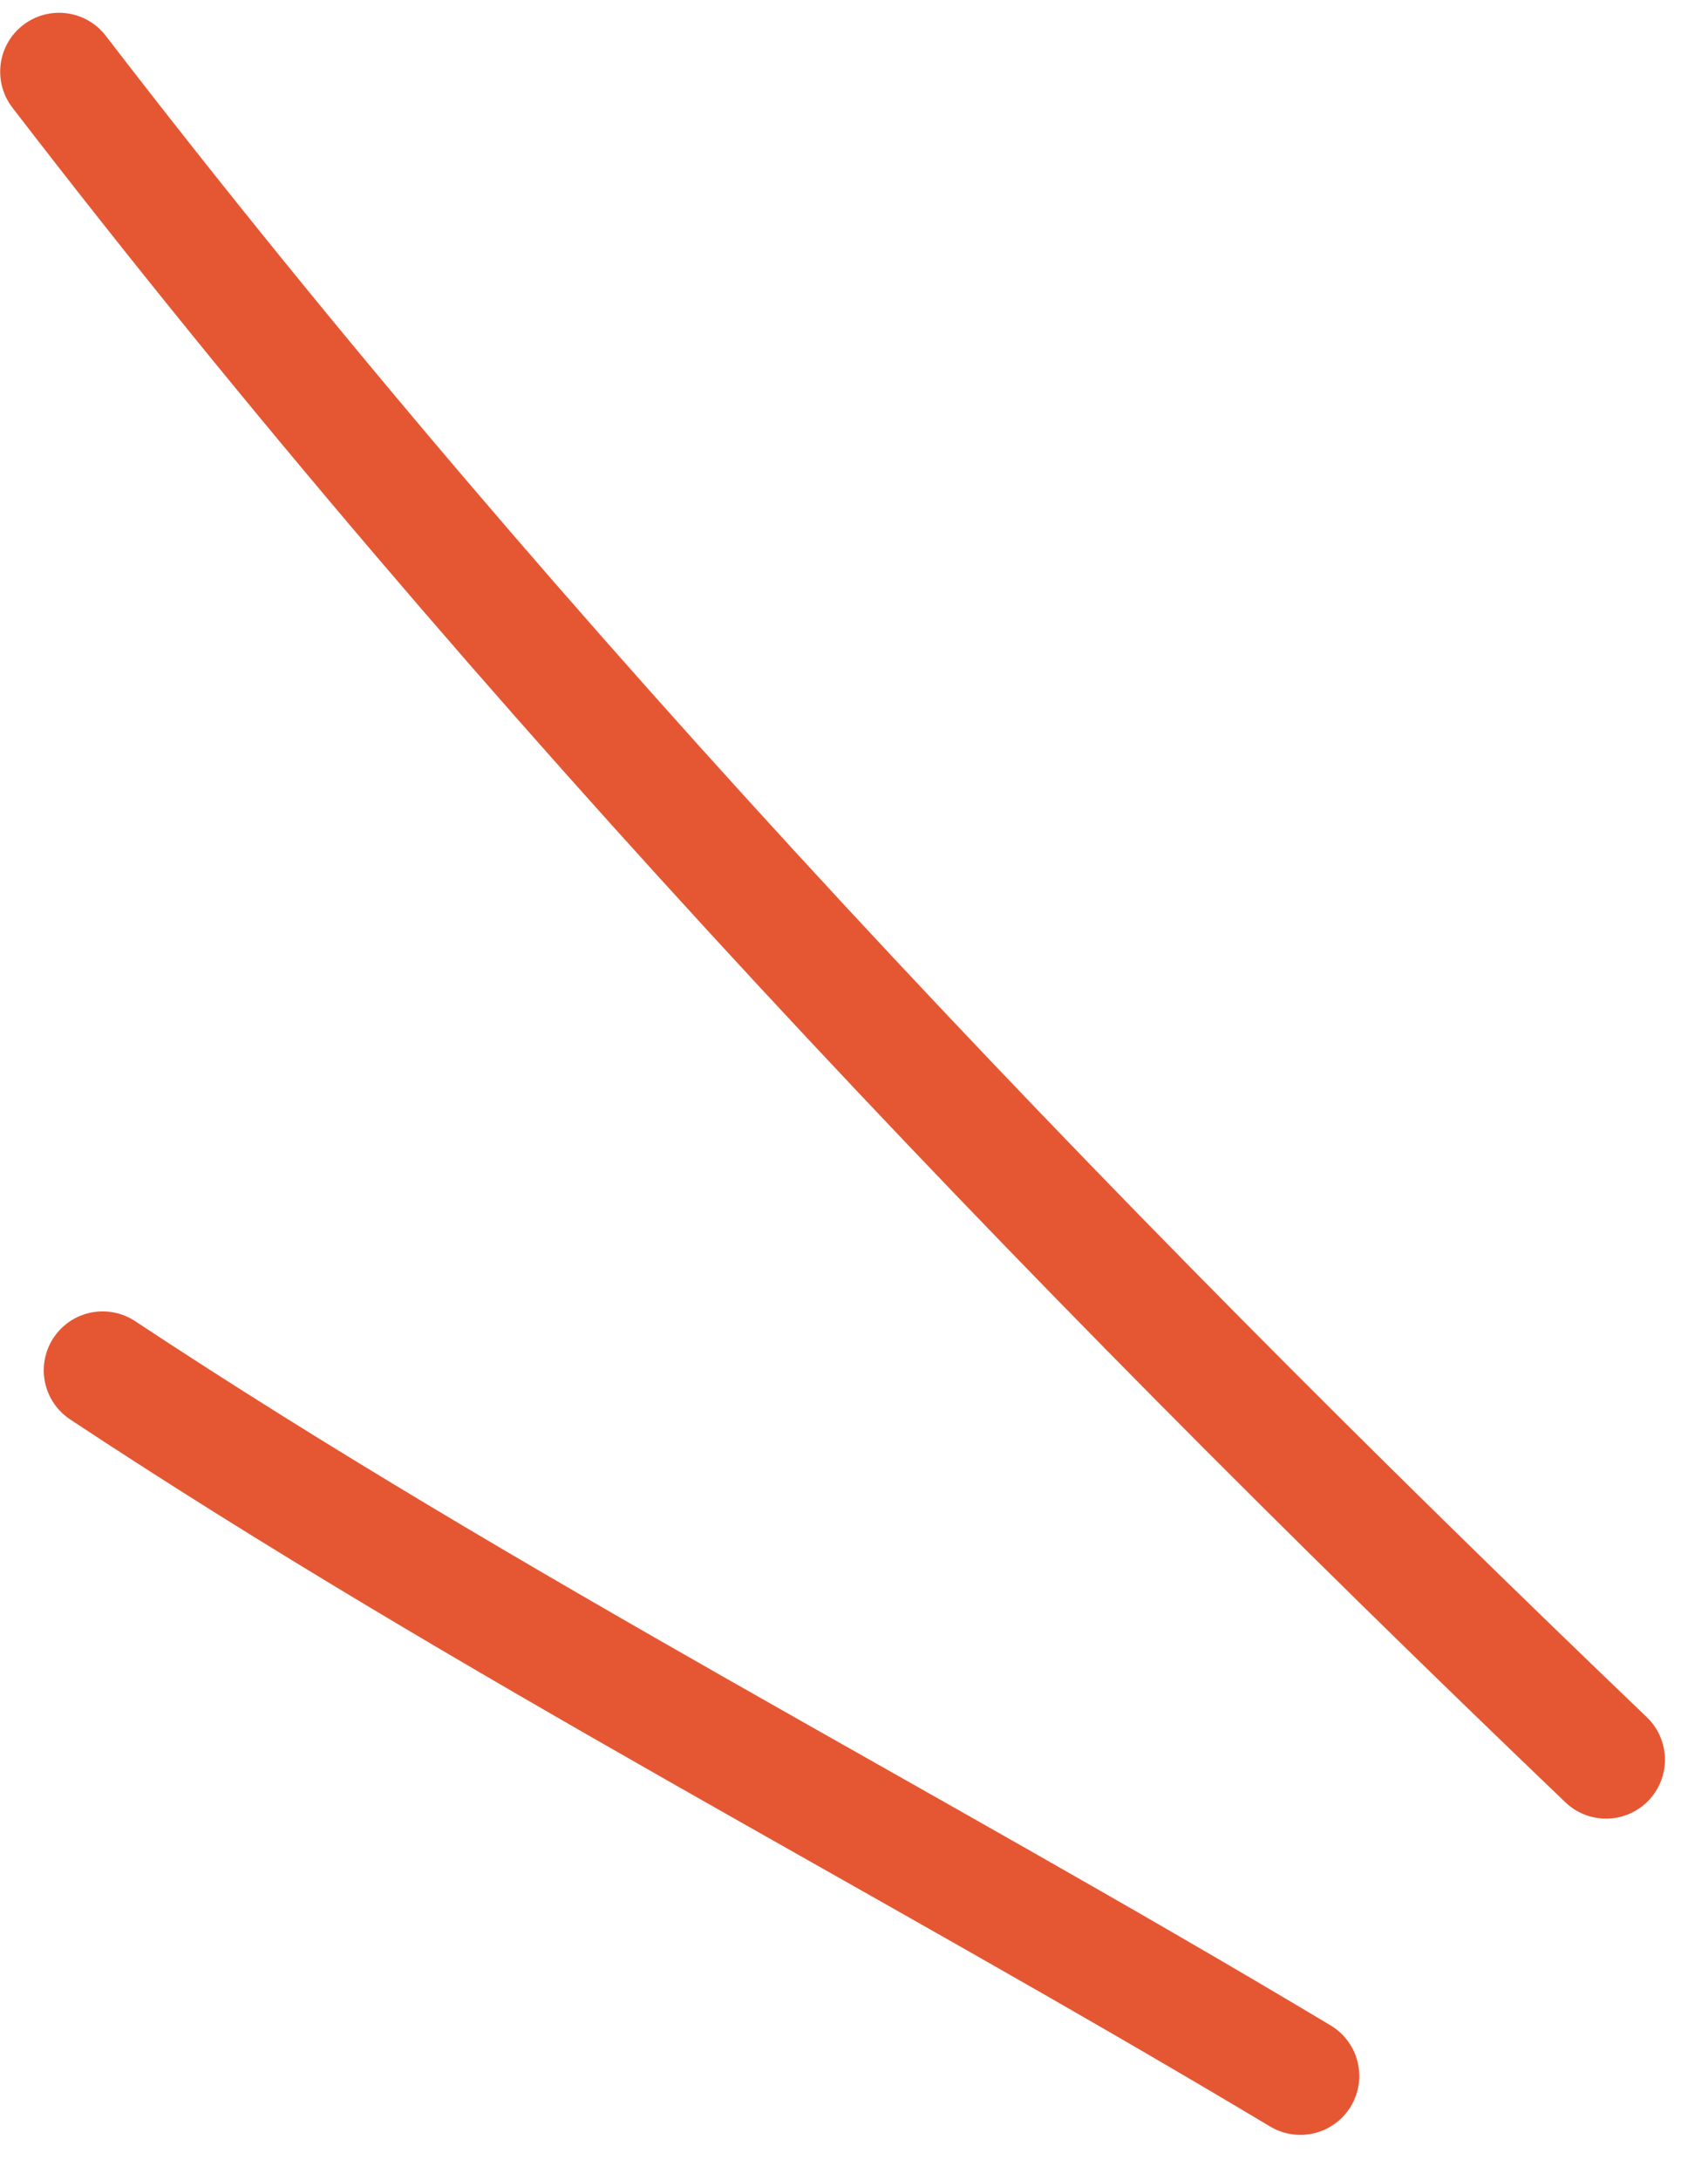 <svg width="29" height="37" viewBox="0 0 29 37" fill="none" xmlns="http://www.w3.org/2000/svg">
<path d="M1.743 23.26C8.331 27.616 15.321 31.194 22.079 35.238" stroke="#E55733" stroke-width="2" stroke-miterlimit="1.5" stroke-linecap="round" stroke-linejoin="round"/>
<path d="M1.003 1.217C8.867 11.44 17.968 20.964 27.269 29.87" stroke="#E55733" stroke-width="2" stroke-miterlimit="1.5" stroke-linecap="round" stroke-linejoin="round"/>
</svg>

